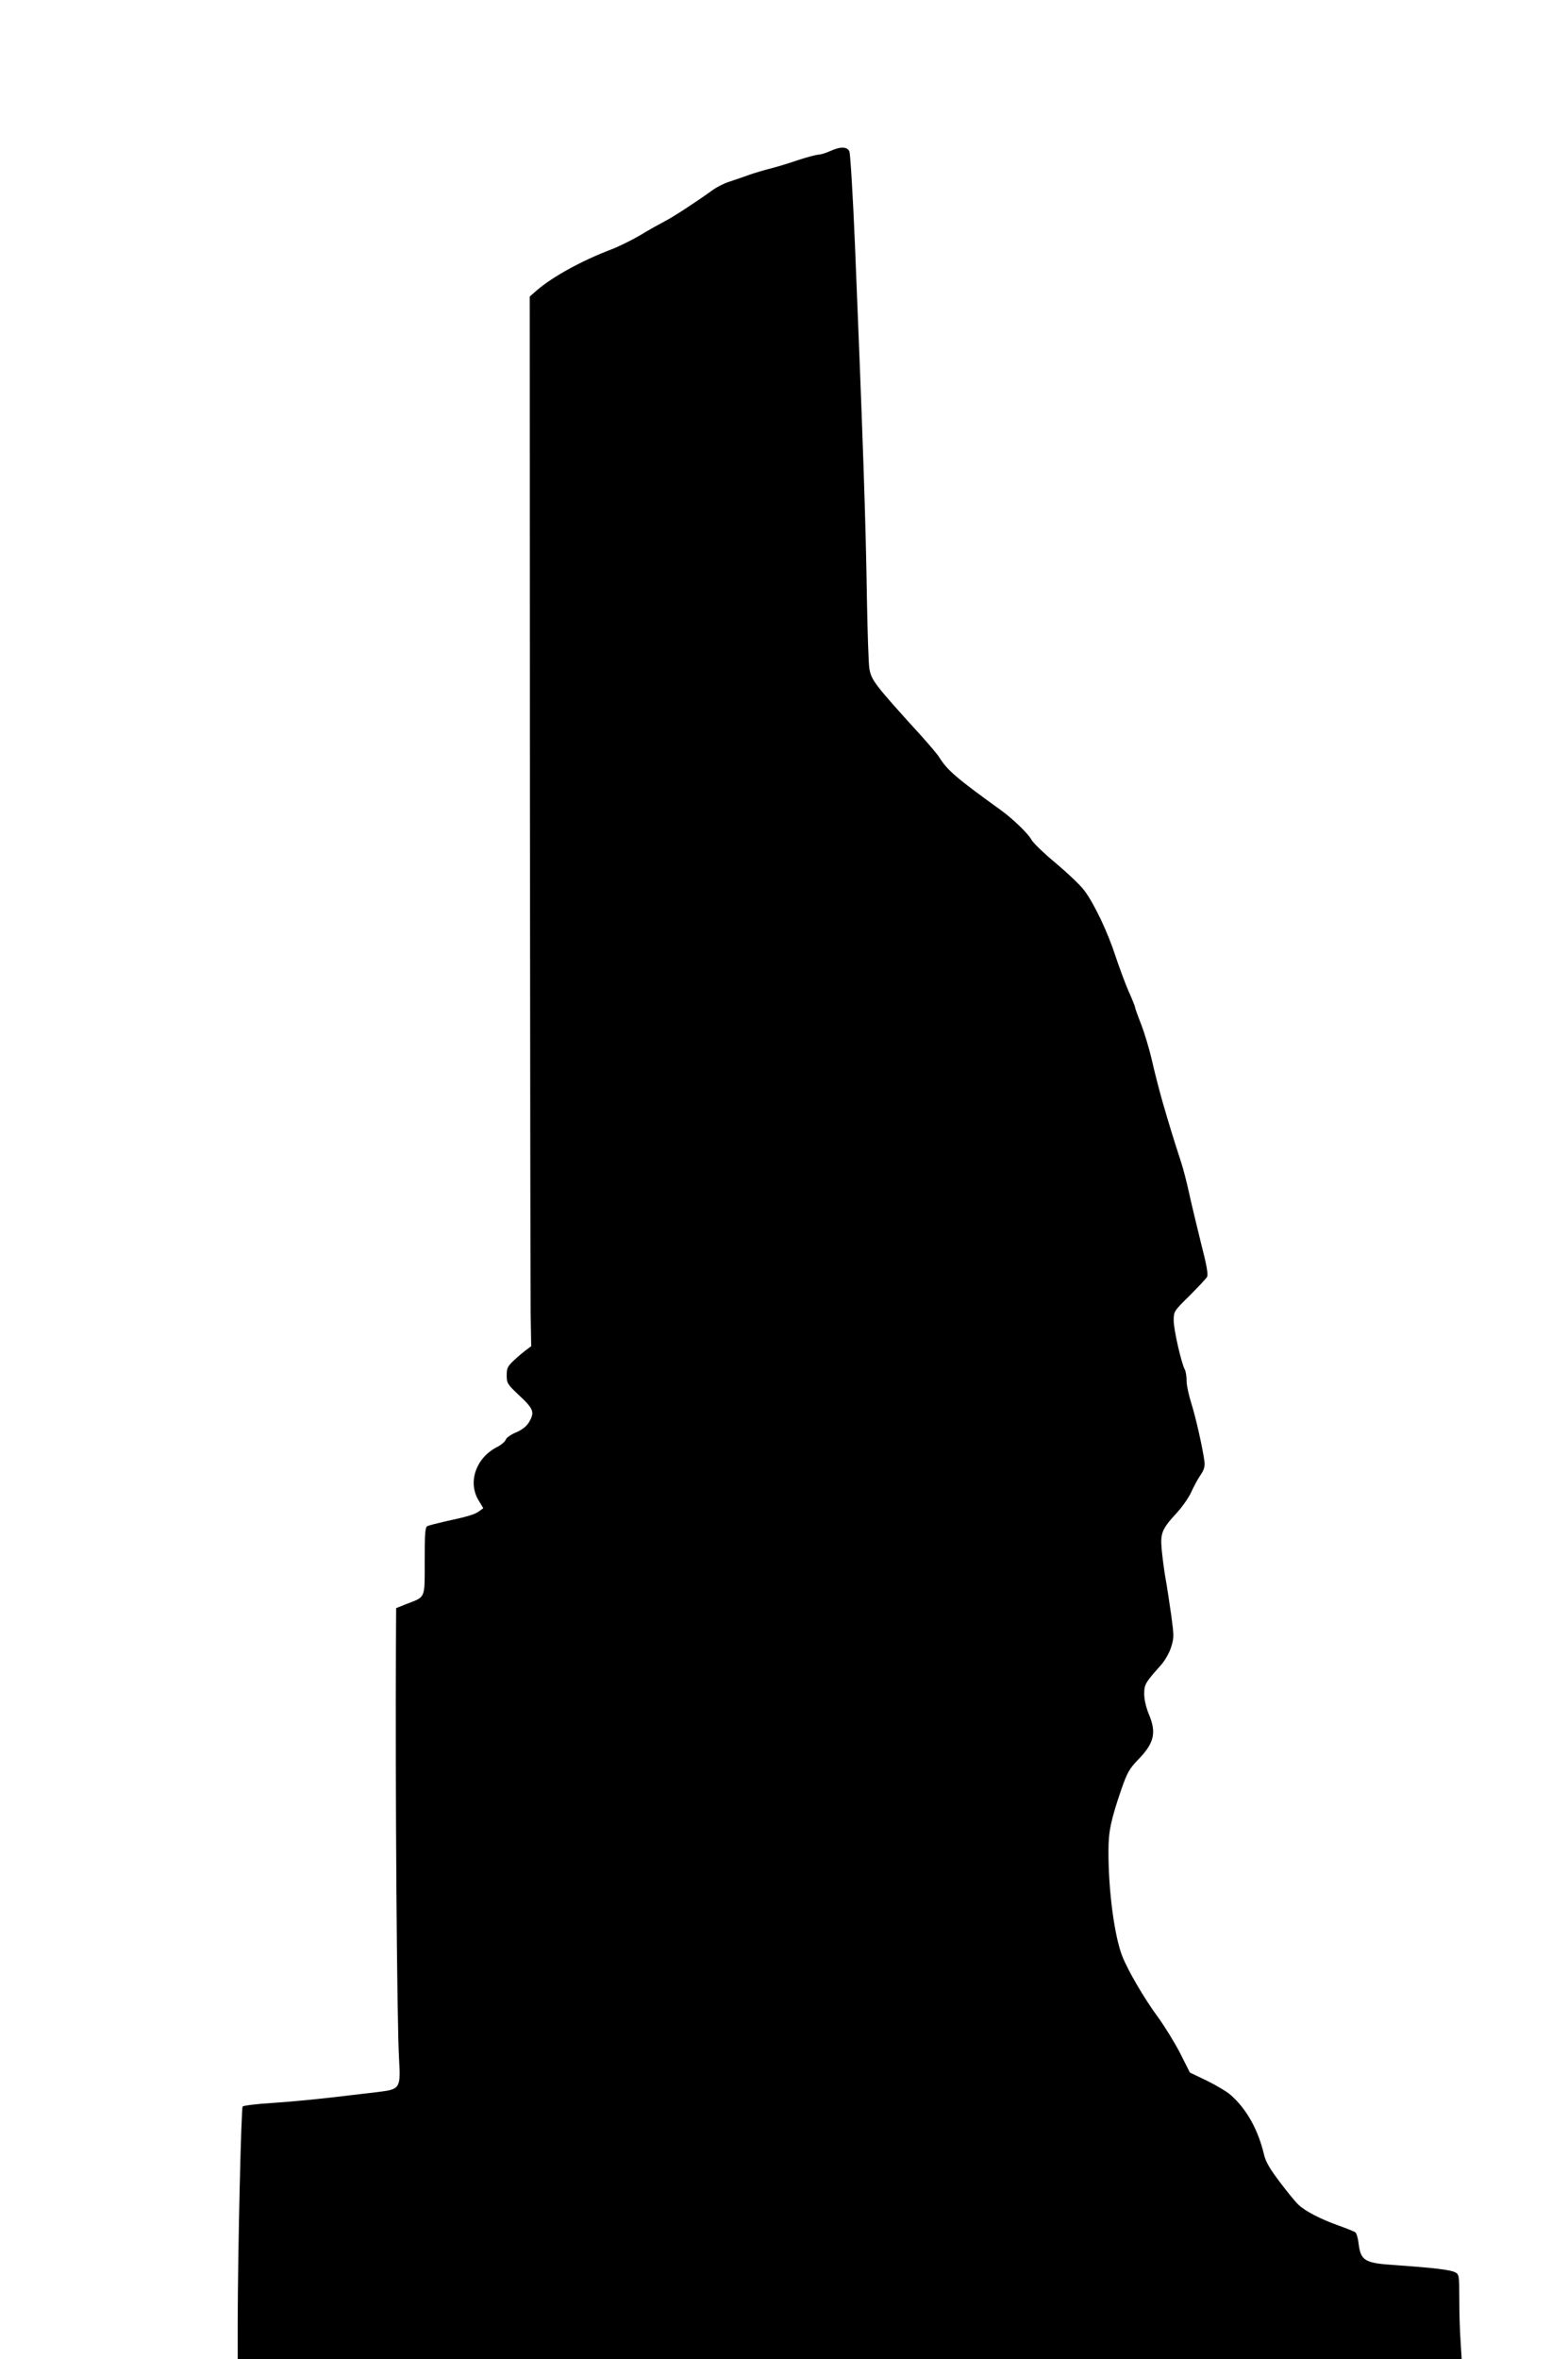 <?xml version="1.0" standalone="no"?>
<!DOCTYPE svg PUBLIC "-//W3C//DTD SVG 20010904//EN"
 "http://www.w3.org/TR/2001/REC-SVG-20010904/DTD/svg10.dtd">
<svg version="1.0" xmlns="http://www.w3.org/2000/svg"
 width="851pt" height="1280pt" viewBox="0 0 851 1280"
 preserveAspectRatio="xMidYMid meet">
<g transform="translate(0,1280) scale(0.1,-0.1)"
fill="#000000" stroke="none">
<path d="M4505 11980 c-22 -10 -51 -19 -64 -19 -12 -1 -63 -14 -111 -30 -48
-17 -116 -37 -151 -46 -35 -9 -86 -24 -114 -34 -27 -10 -74 -26 -104 -36 -30
-9 -75 -32 -100 -51 -80 -58 -210 -143 -254 -165 -23 -12 -83 -45 -132 -75
-50 -29 -121 -64 -159 -78 -158 -60 -316 -147 -401 -220 l-40 -35 1 -2673 c1
-1470 3 -2752 4 -2848 l3 -174 -28 -21 c-15 -11 -45 -36 -66 -56 -34 -32 -39
-42 -39 -81 0 -43 4 -49 70 -111 77 -72 83 -90 50 -145 -14 -22 -37 -40 -70
-54 -27 -11 -52 -29 -55 -39 -4 -11 -25 -29 -47 -40 -114 -58 -160 -188 -102
-287 l27 -45 -22 -16 c-24 -18 -61 -29 -186 -56 -44 -10 -87 -21 -95 -25 -13
-6 -15 -38 -15 -189 0 -208 6 -193 -97 -233 l-58 -23 -1 -175 c-4 -790 5
-2078 17 -2275 9 -155 4 -161 -111 -175 -44 -5 -159 -19 -255 -30 -96 -11
-242 -25 -324 -30 -83 -5 -154 -14 -159 -19 -8 -8 -26 -772 -27 -1173 l0 -198
3322 0 3321 0 -6 98 c-4 53 -7 156 -7 229 0 126 -1 133 -22 144 -25 14 -122
25 -320 39 -174 11 -193 23 -205 121 -3 27 -11 53 -17 57 -6 5 -47 21 -91 37
-96 34 -180 77 -218 113 -16 15 -61 70 -101 123 -55 73 -77 110 -86 150 -32
134 -93 244 -179 321 -20 18 -78 53 -129 78 l-94 45 -53 105 c-30 58 -84 146
-120 195 -75 102 -164 254 -195 334 -42 109 -75 356 -74 571 0 103 13 165 70
332 32 91 42 110 94 164 85 88 97 144 55 244 -15 36 -25 79 -25 109 0 52 6 62
91 157 21 24 45 65 55 97 16 51 16 61 0 178 -10 68 -23 158 -31 199 -7 41 -16
109 -20 151 -8 91 0 112 82 201 30 33 65 83 78 112 13 29 35 70 50 92 20 29
25 48 22 74 -10 75 -47 239 -71 315 -14 44 -26 99 -26 123 0 24 -4 52 -10 62
-19 36 -60 216 -60 265 0 50 1 51 86 135 47 47 90 93 95 102 7 13 -2 64 -32
180 -22 90 -52 213 -65 273 -13 61 -33 137 -44 170 -47 145 -63 198 -100 325
-21 74 -48 180 -60 235 -13 55 -38 139 -56 186 -19 48 -34 90 -34 95 0 4 -15
42 -34 84 -18 41 -50 127 -71 190 -43 133 -117 289 -172 361 -21 28 -90 93
-153 146 -63 52 -122 109 -132 127 -17 32 -97 110 -164 159 -244 176 -292 217
-337 289 -9 15 -51 64 -92 110 -260 286 -276 307 -287 372 -4 28 -10 200 -13
381 -6 409 -22 874 -65 1920 -11 264 -25 490 -30 503 -12 27 -48 28 -105 2z"/>
</g>
</svg>
